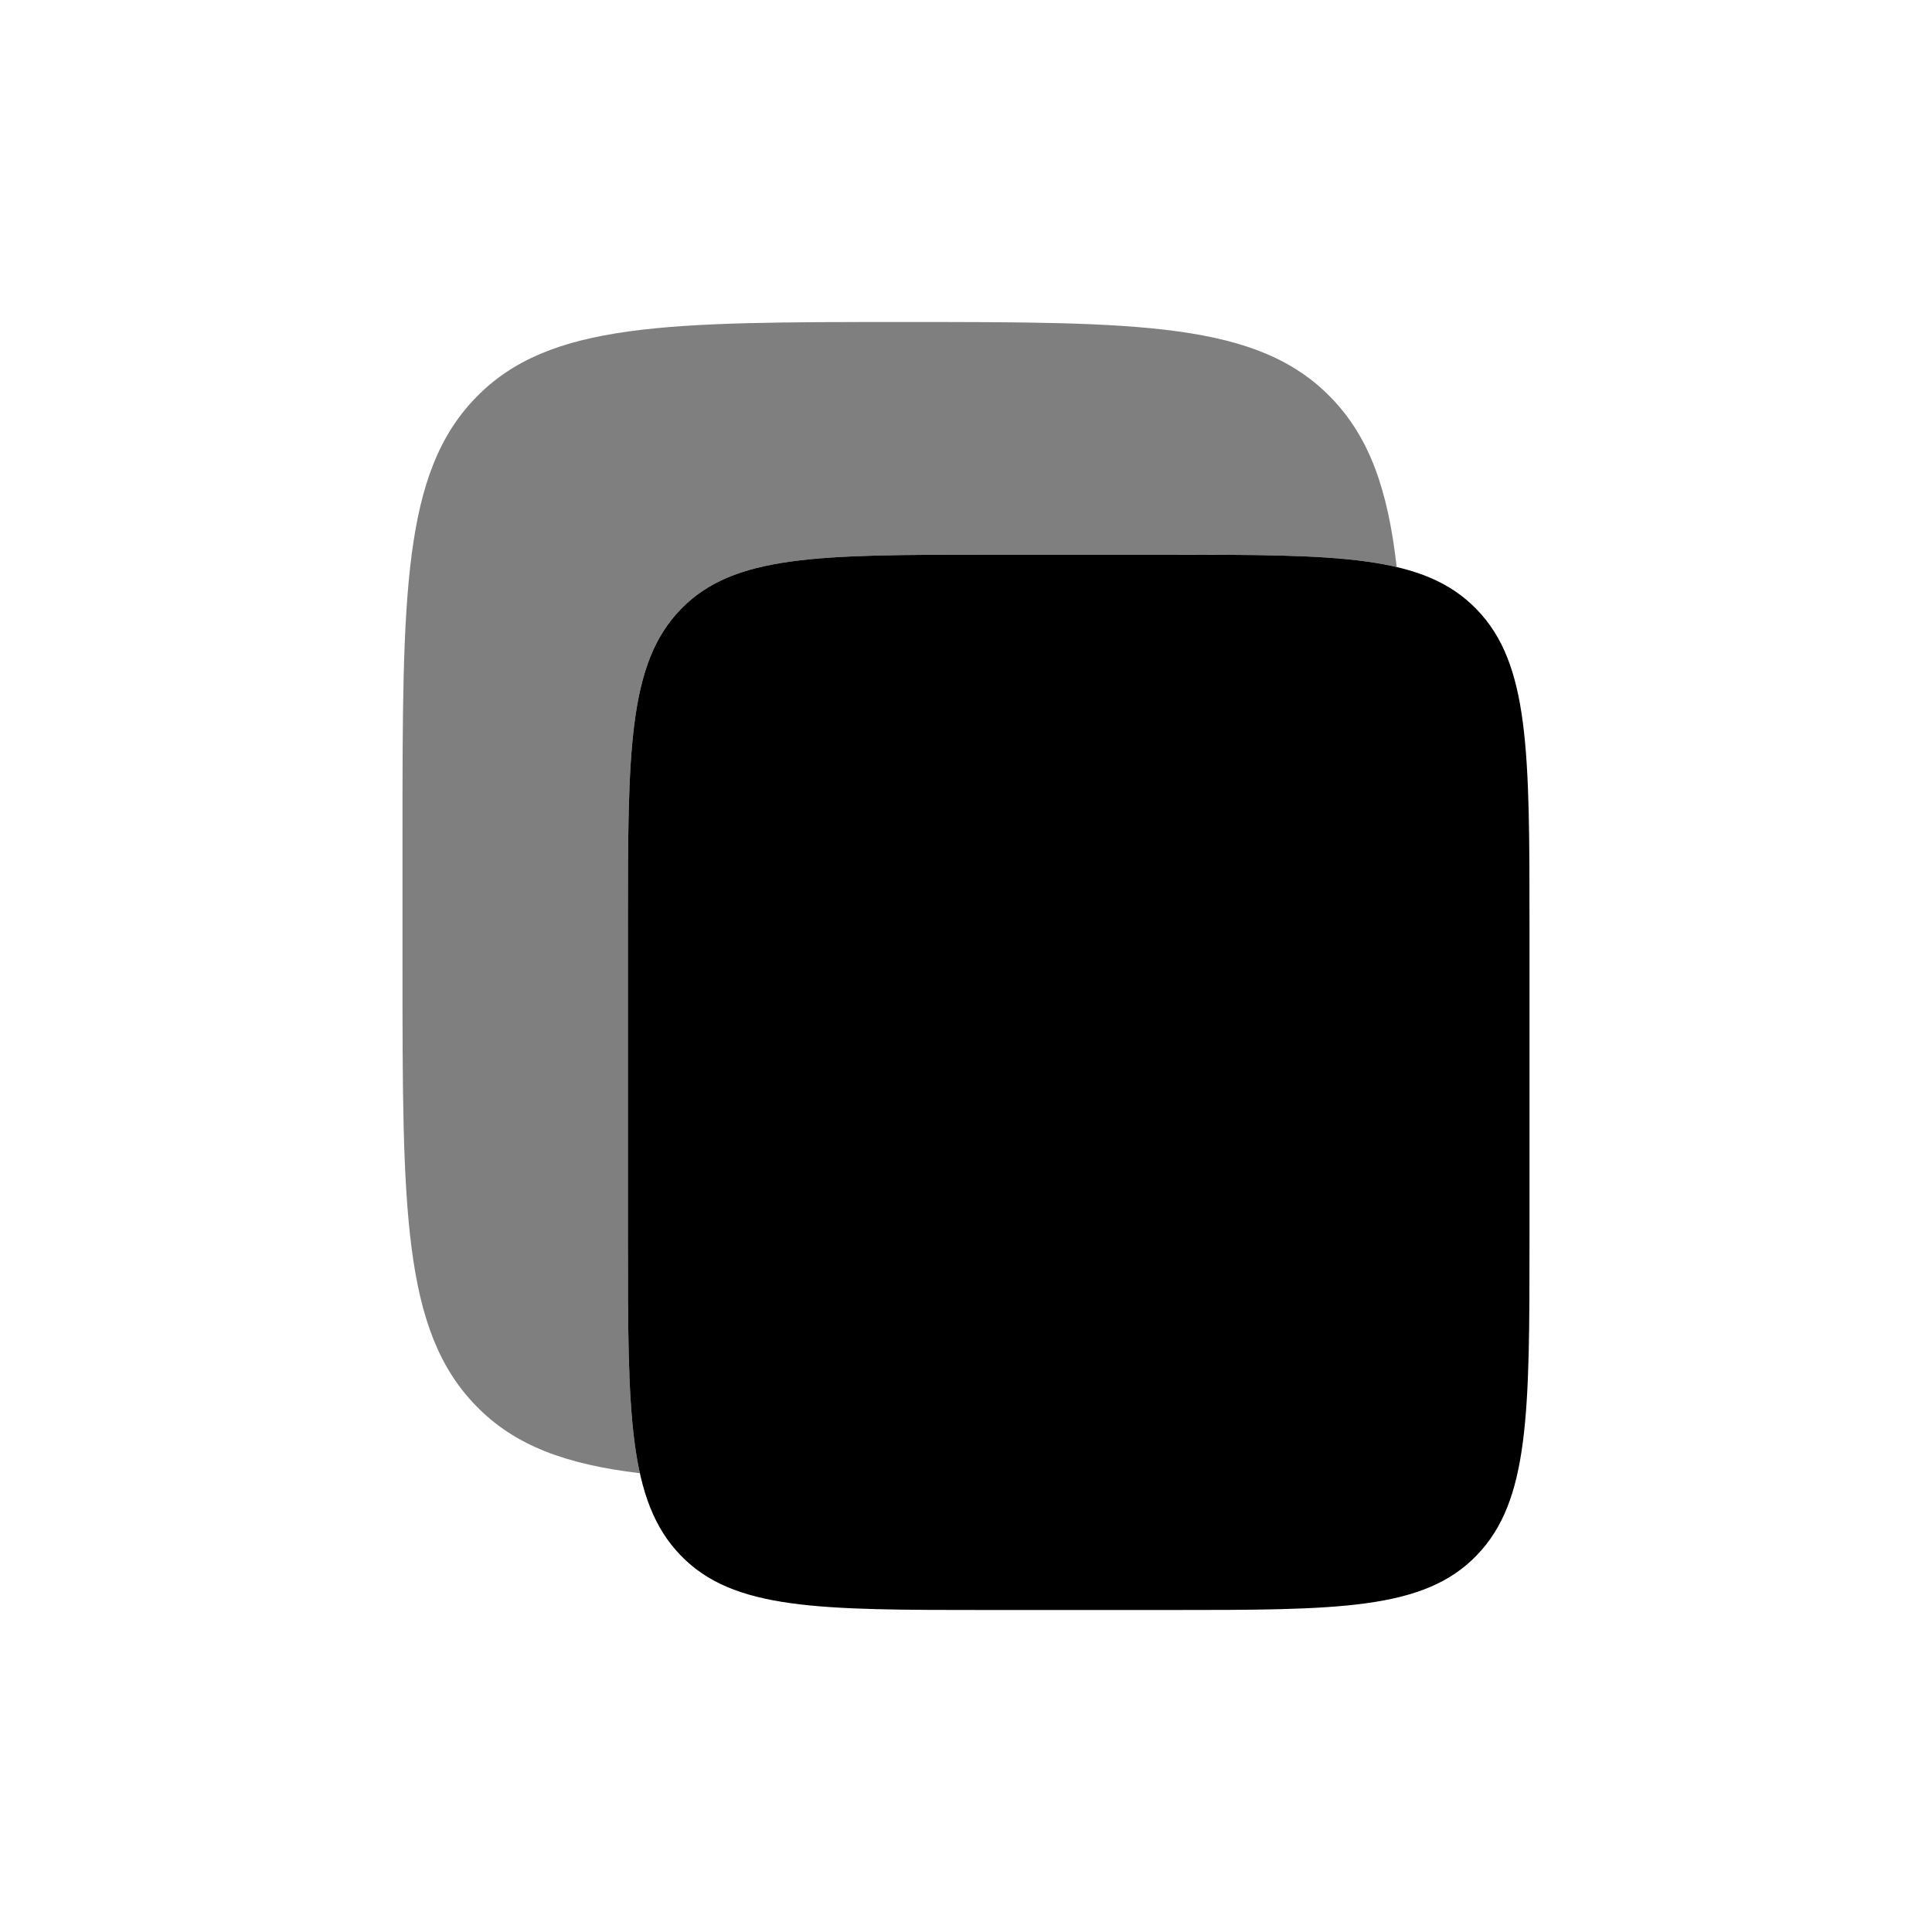 <svg width="24" height="24" viewBox="0 0 24 24" fill="none" xmlns="http://www.w3.org/2000/svg">
<path d="M7.8 11.518C7.8 9.337 7.8 8.246 8.456 7.569C9.112 6.891 10.168 6.891 12.28 6.891H14.52C16.632 6.891 17.687 6.891 18.343 7.569C19 8.246 19 9.337 19 11.518V15.374C19 17.554 19 18.645 18.343 19.322C17.688 20 16.632 20 14.52 20H12.28C10.168 20 9.112 20 8.456 19.322C7.8 18.645 7.8 17.554 7.8 15.374V11.518Z" fill="black"/>
<path opacity="0.5" d="M5.912 4.938C5 5.874 5 7.383 5 10.4V12C5 15.017 5 16.526 5.912 17.462C6.391 17.957 7.026 18.19 7.949 18.301C7.8 17.629 7.8 16.704 7.8 15.373V11.518C7.8 9.337 7.8 8.246 8.456 7.569C9.112 6.891 10.168 6.891 12.28 6.891H14.52C15.805 6.891 16.698 6.891 17.35 7.043C17.242 6.089 17.015 5.434 16.533 4.938C15.622 4 14.155 4 11.222 4C8.289 4 6.822 4 5.912 4.938Z" fill="black"/>
</svg>
